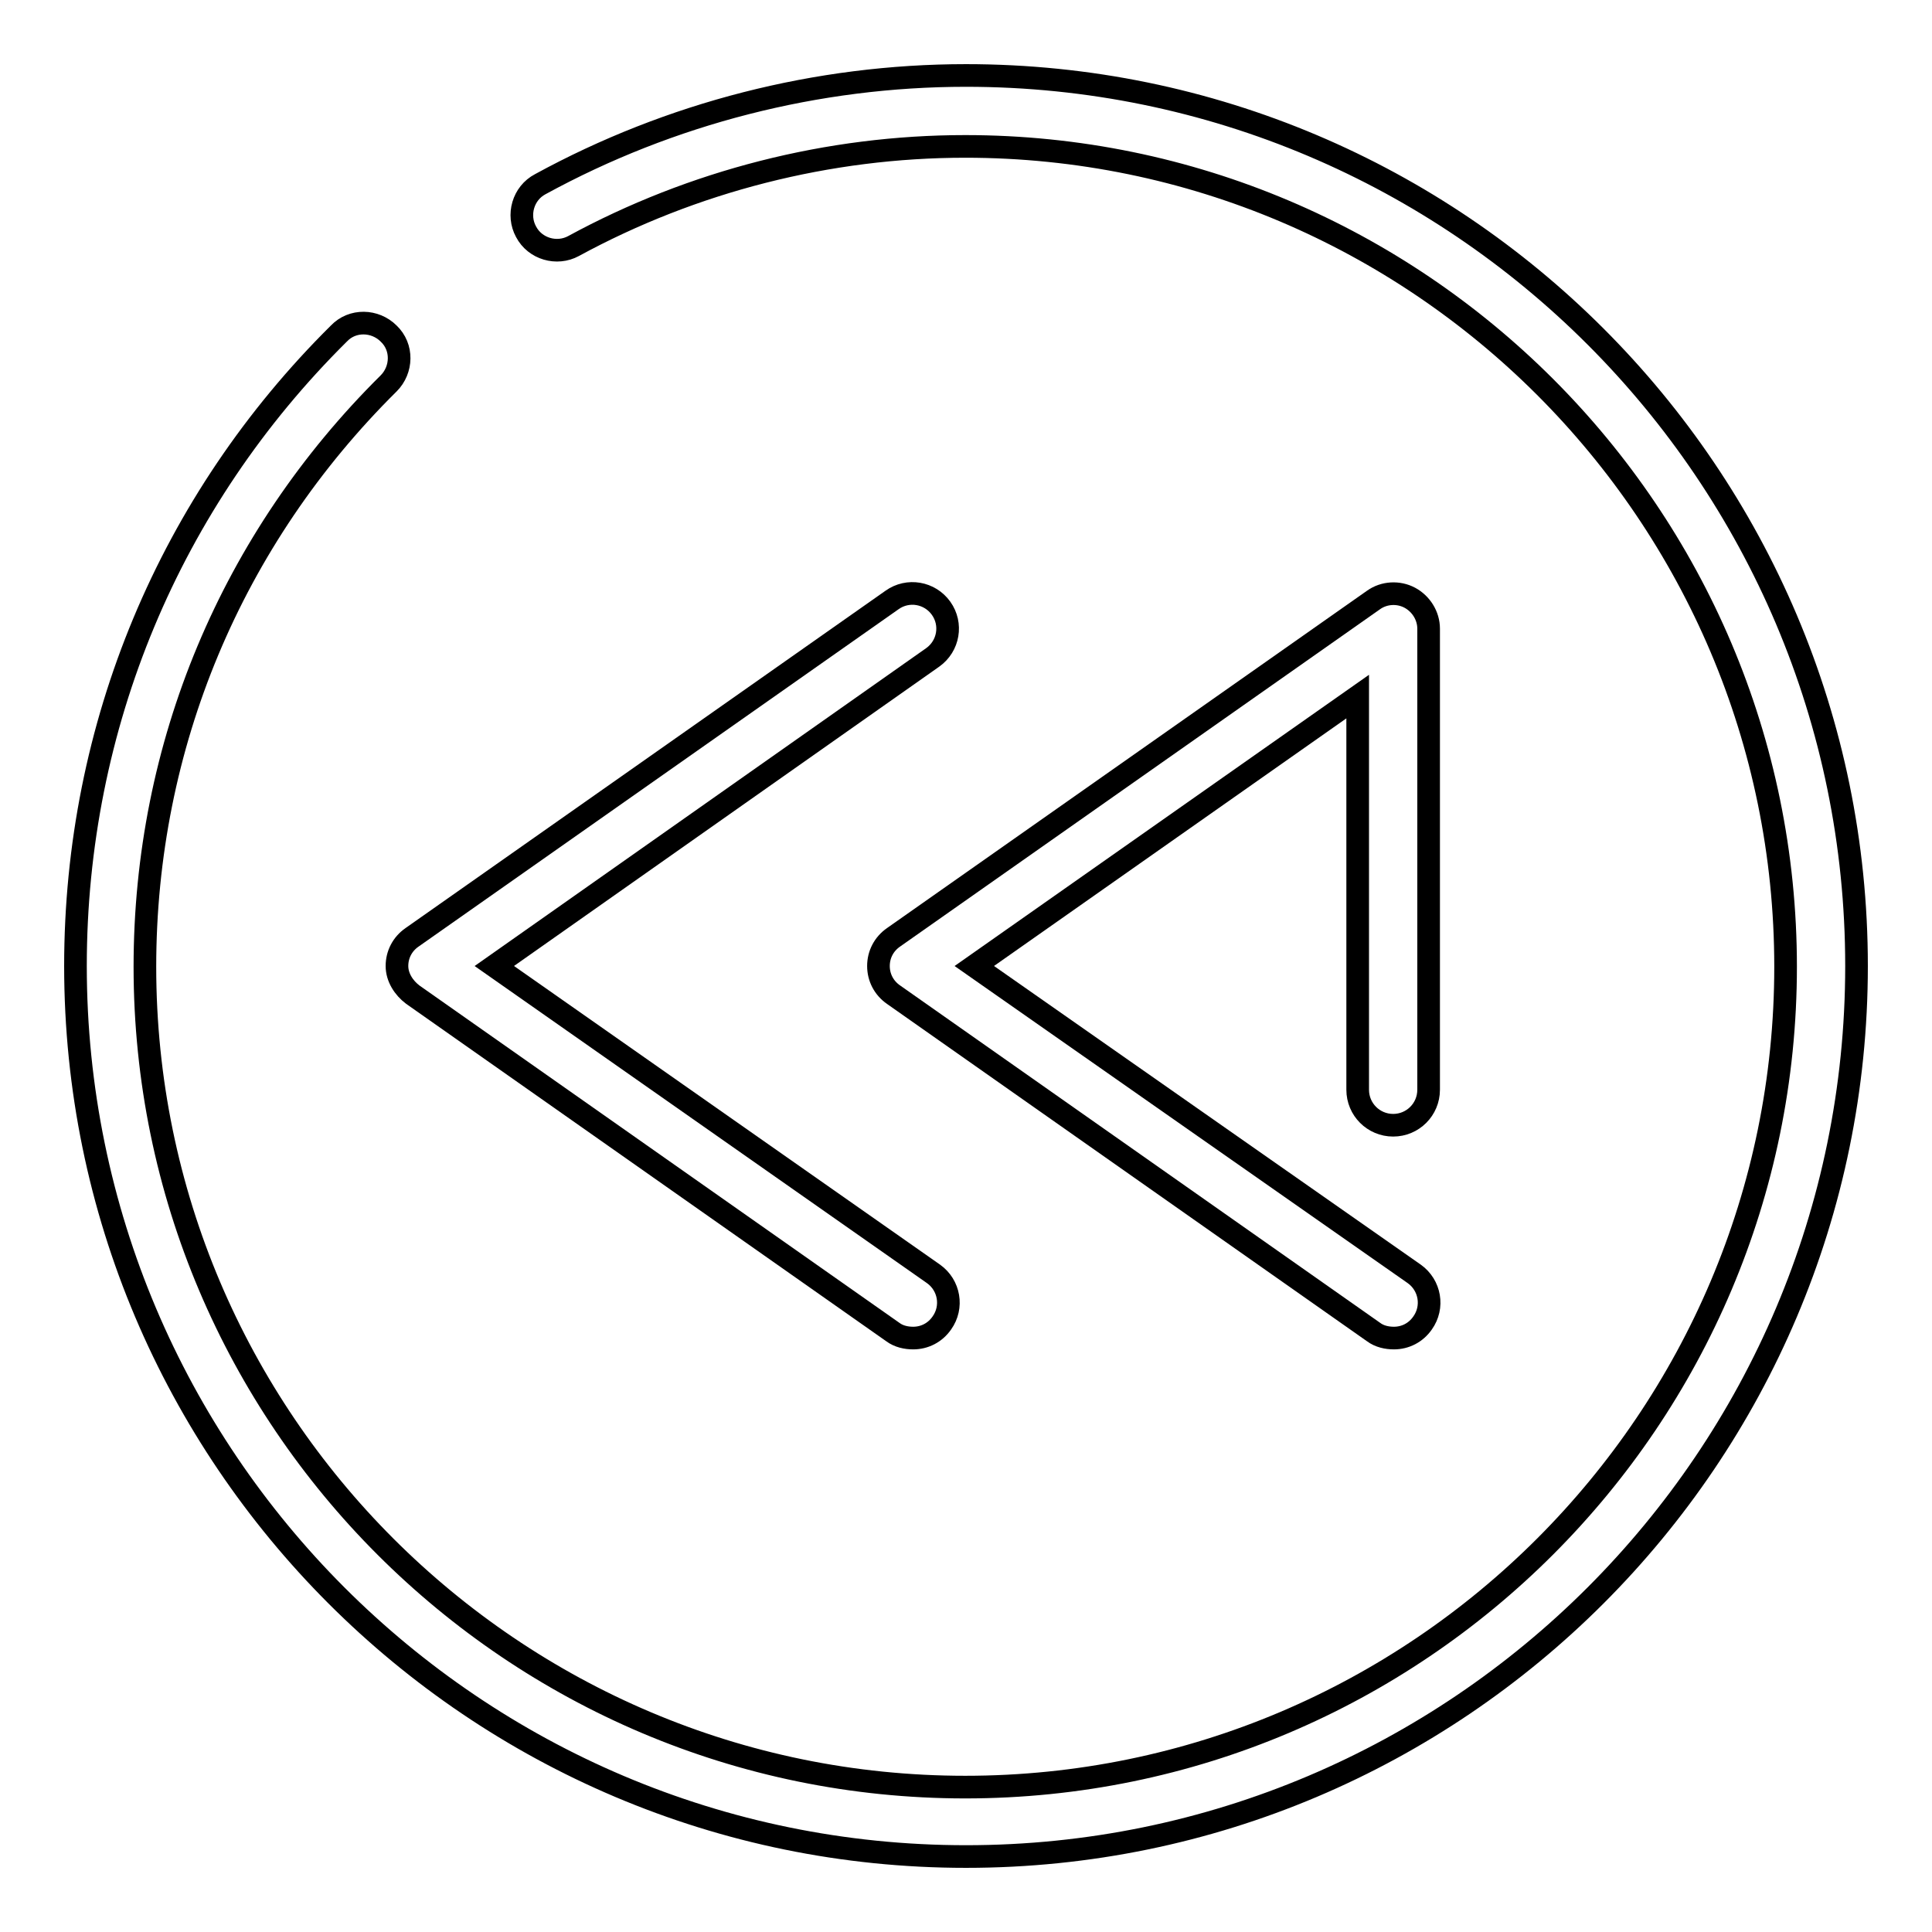 <?xml version="1.0" encoding="utf-8"?>
<!-- Svg Vector Icons : http://www.onlinewebfonts.com/icon -->
<!DOCTYPE svg PUBLIC "-//W3C//DTD SVG 1.1//EN" "http://www.w3.org/Graphics/SVG/1.1/DTD/svg11.dtd">
<svg version="1.1" xmlns="http://www.w3.org/2000/svg" xmlns:xlink="http://www.w3.org/1999/xlink" x="0px" y="0px" viewBox="0 0 256 256" enable-background="new 0 0 256 256" xml:space="preserve">
<g><g><g><path stroke-width="3" fill-opacity="0" stroke="#000000"  d="M128,10c-19.7,0-39.2,5-56.4,14.4c-2.3,1.2-3.1,4.1-1.9,6.3c1.2,2.3,4.1,3.1,6.3,1.9c15.8-8.6,33.8-13.2,51.9-13.2c59.9,0,108.7,48.7,108.7,108.7c0,59.9-48.7,108.7-108.7,108.7c-59.9,0-108.7-48.7-108.7-108.7c0-29.3,11.5-56.7,32.3-77.3c1.8-1.8,1.9-4.8,0-6.6c-1.8-1.8-4.8-1.9-6.6,0C22.5,66.4,10,96.2,10,128c0,65.1,52.9,118,118,118c65.1,0,118-52.9,118-118C246,62.9,193.1,10,128,10z"/><path stroke-width="3" fill-opacity="0" stroke="#000000"  d="M54.7,131.8l63.6,44.7c0.8,0.6,1.8,0.8,2.7,0.8c1.5,0,2.9-0.7,3.8-2c1.5-2.1,1-5-1.1-6.5L65.5,128l58.1-40.9c2.1-1.5,2.6-4.4,1.1-6.5c-1.5-2.1-4.4-2.6-6.5-1.1l-63.6,44.7c-1.3,0.9-2,2.3-2,3.8S53.5,130.9,54.7,131.8z"/><path stroke-width="3" fill-opacity="0" stroke="#000000"  d="M184.6,149.1c2.6,0,4.7-2.1,4.7-4.7V83.3c0-1.7-1-3.3-2.5-4.1c-1.5-0.8-3.4-0.7-4.8,0.3l-63.6,44.7c-1.3,0.9-2,2.3-2,3.8c0,1.5,0.7,2.9,2,3.8l63.6,44.7c0.8,0.6,1.8,0.8,2.7,0.8c1.5,0,2.9-0.7,3.8-2c1.5-2.1,1-5-1.1-6.5L129.1,128l50.8-35.7v52.1C179.9,147,182,149.1,184.6,149.1z"/></g><g></g><g></g><g></g><g></g><g></g><g></g><g></g><g></g><g></g><g></g><g></g><g></g><g></g><g></g><g></g></g></g>
</svg>